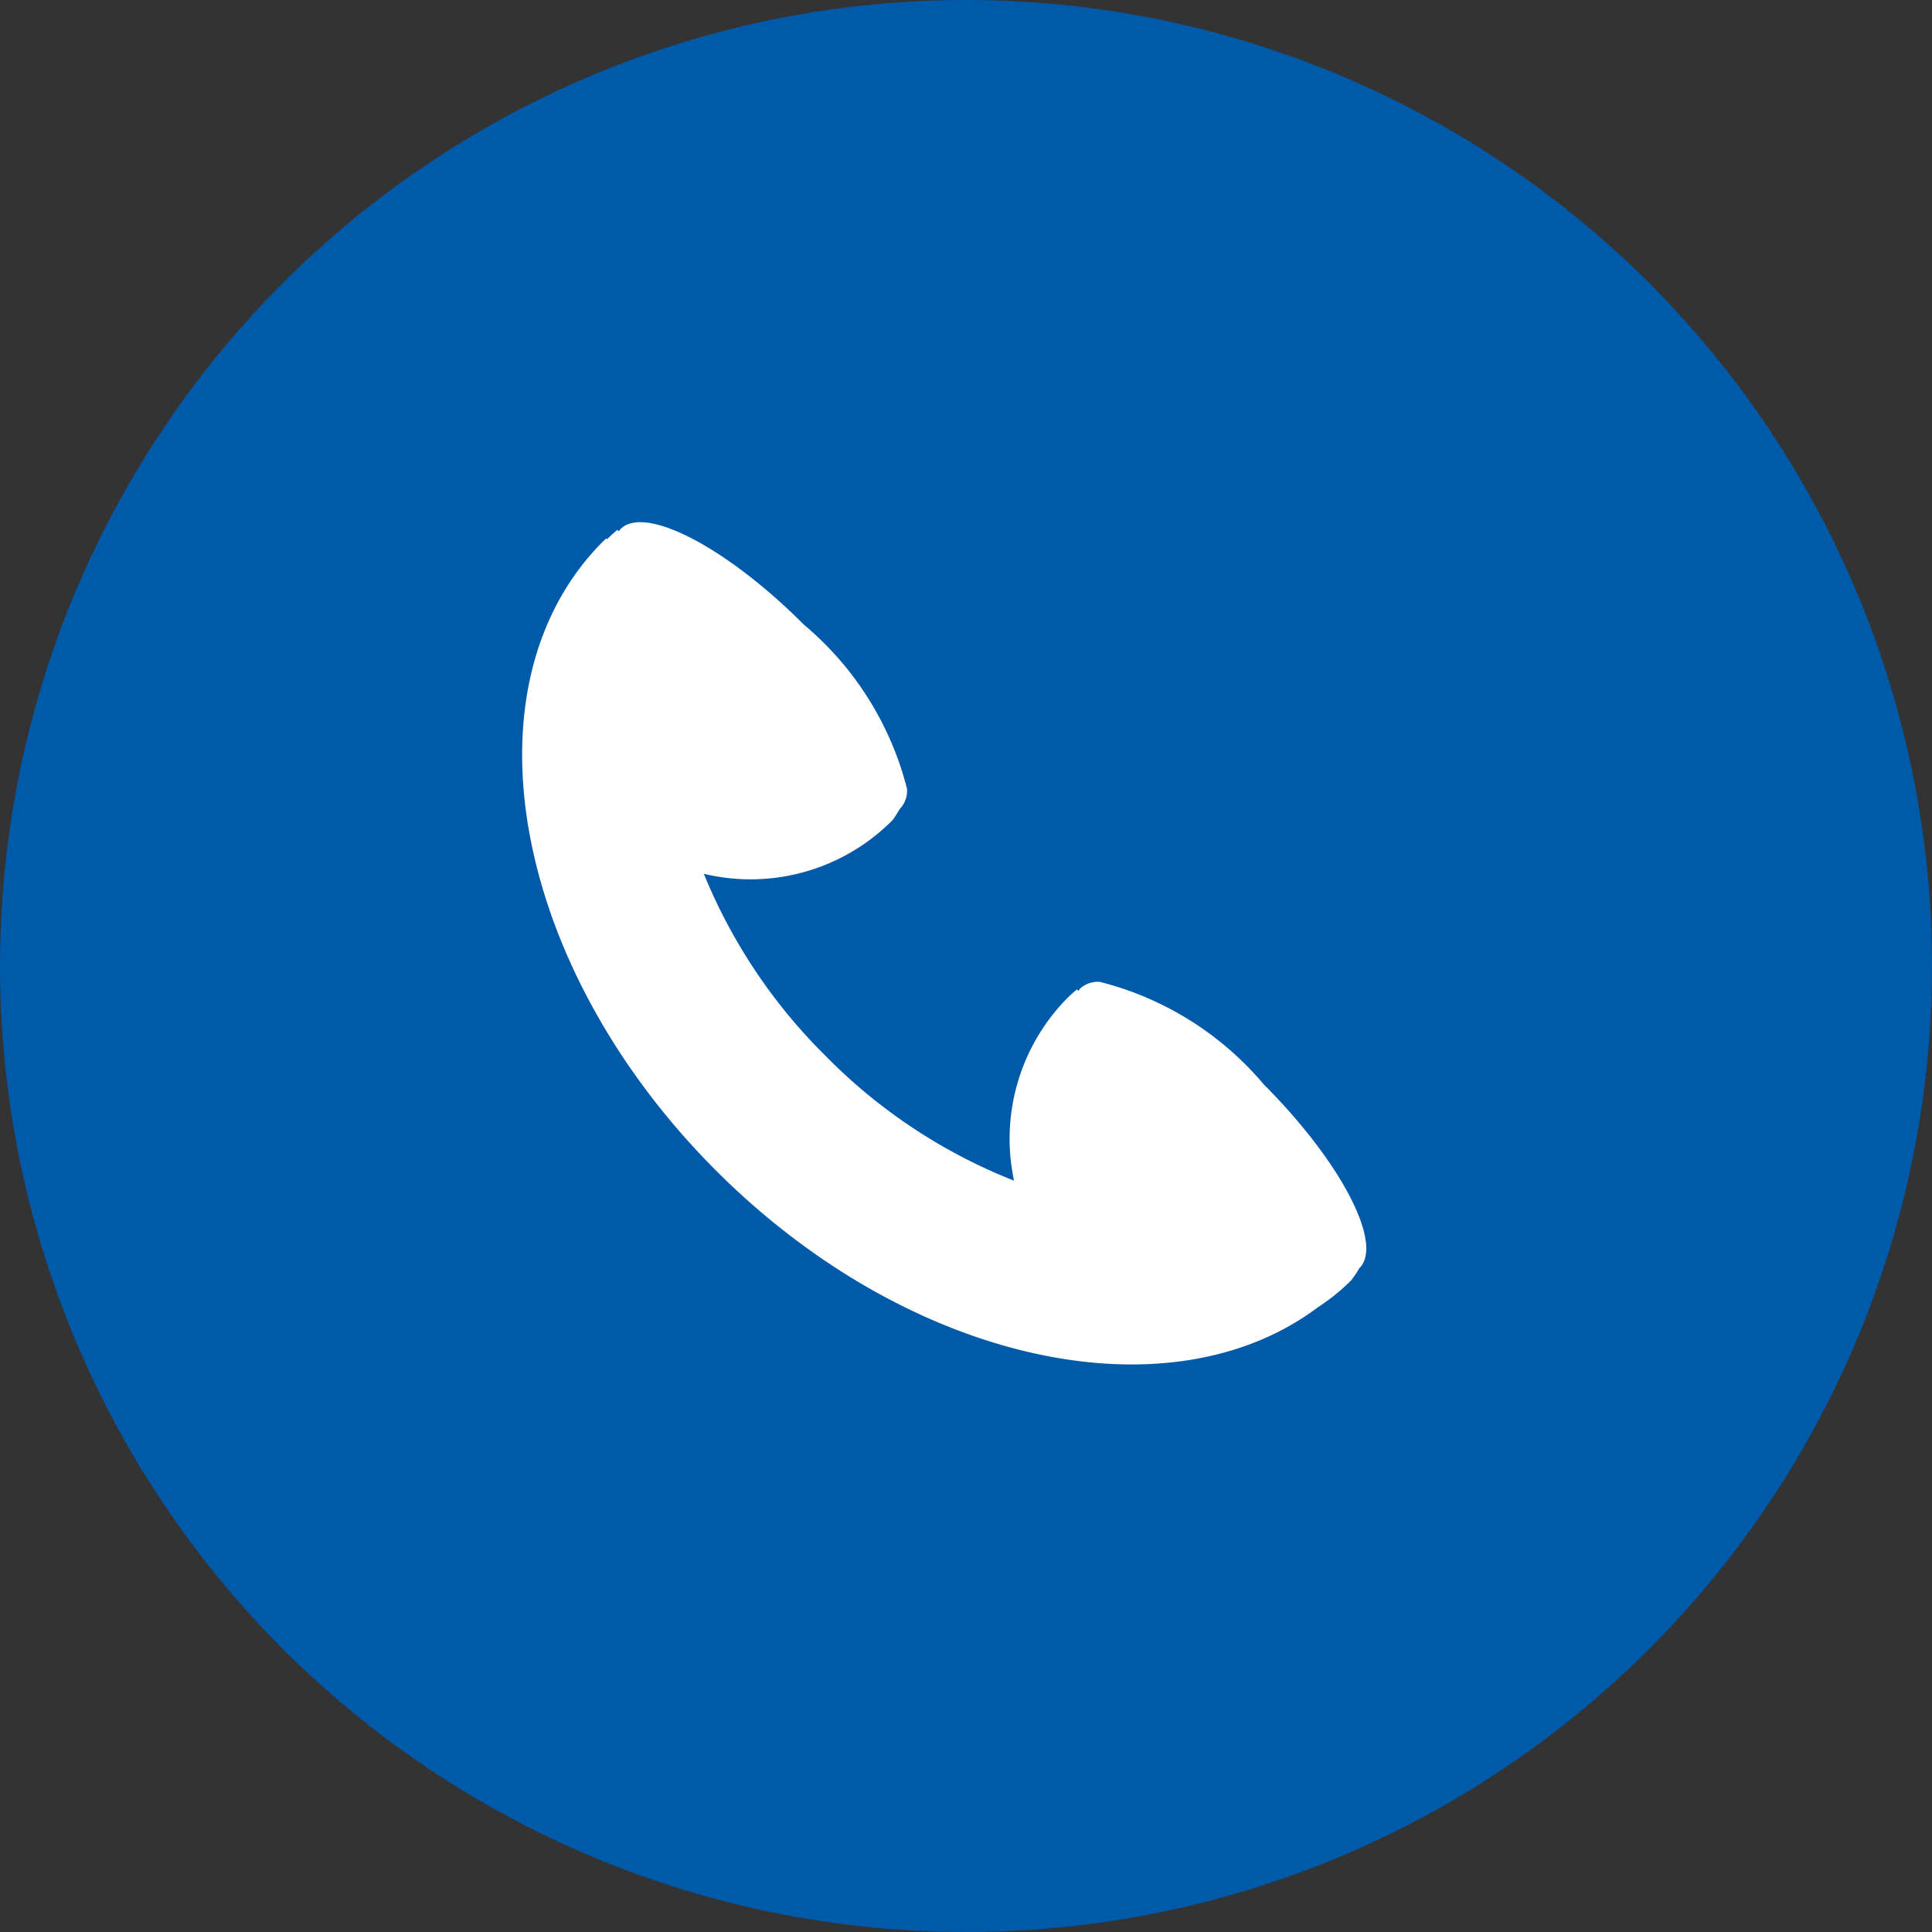 <svg xmlns="http://www.w3.org/2000/svg" xmlns:xlink="http://www.w3.org/1999/xlink" width="37" height="37" viewBox="0 0 37 37">
  <rect x="0" y="0" width="37" height="37" fill="#333333" stroke="none"/>
  <defs>
    <clipPath id="clip-path">
      <rect id="矩形_824" data-name="矩形 824" width="17.57" height="16.132" fill="#fff"/>
    </clipPath>
  </defs>
  <g id="组_2918" data-name="组 2918" transform="translate(-1098 -535)">
    <circle id="椭圆_109" data-name="椭圆 109" cx="18.5" cy="18.5" r="18.5" transform="translate(1098 535)" fill="#005aaa"/>
    <g id="组_2844" data-name="组 2844" transform="translate(1108 545)">
      <g id="组_2840" data-name="组 2840" clip-path="url(#clip-path)">
        <path id="路径_18373" data-name="路径 18373" d="M10.455,9.1c.054-.054.111-.1.168-.152l.029.029c.013-.013.019-.032.032-.044a.509.509,0,0,1,.375-.13A6.037,6.037,0,0,1,14.2,10.765c1.48,1.48,2.3,3.056,1.836,3.519a2.042,2.042,0,0,1-.159.235,3.749,3.749,0,0,1-.626.508c-2.856,2.157-7.849,1.083-11.54-2.611C-.211,8.491-1.18,3.095,1.552.366c.019-.019.041-.038.06-.057l.016.019c.01-.01.019-.022.029-.032.054-.054.111-.1.165-.149l.032.029A.225.225,0,0,1,1.885.131C2.349-.336,3.925.487,5.4,1.967A6.043,6.043,0,0,1,7.371,5.108a.509.509,0,0,1-.13.375c-.016.013-.108.184-.162.238a3.828,3.828,0,0,1-3.6,1.013,10.466,10.466,0,0,0,2.338,3.494A10.411,10.411,0,0,0,9.42,12.611,3.835,3.835,0,0,1,10.455,9.1" transform="translate(0 0)" fill="#fff"/>
      </g>
    </g>
  </g>
</svg>
